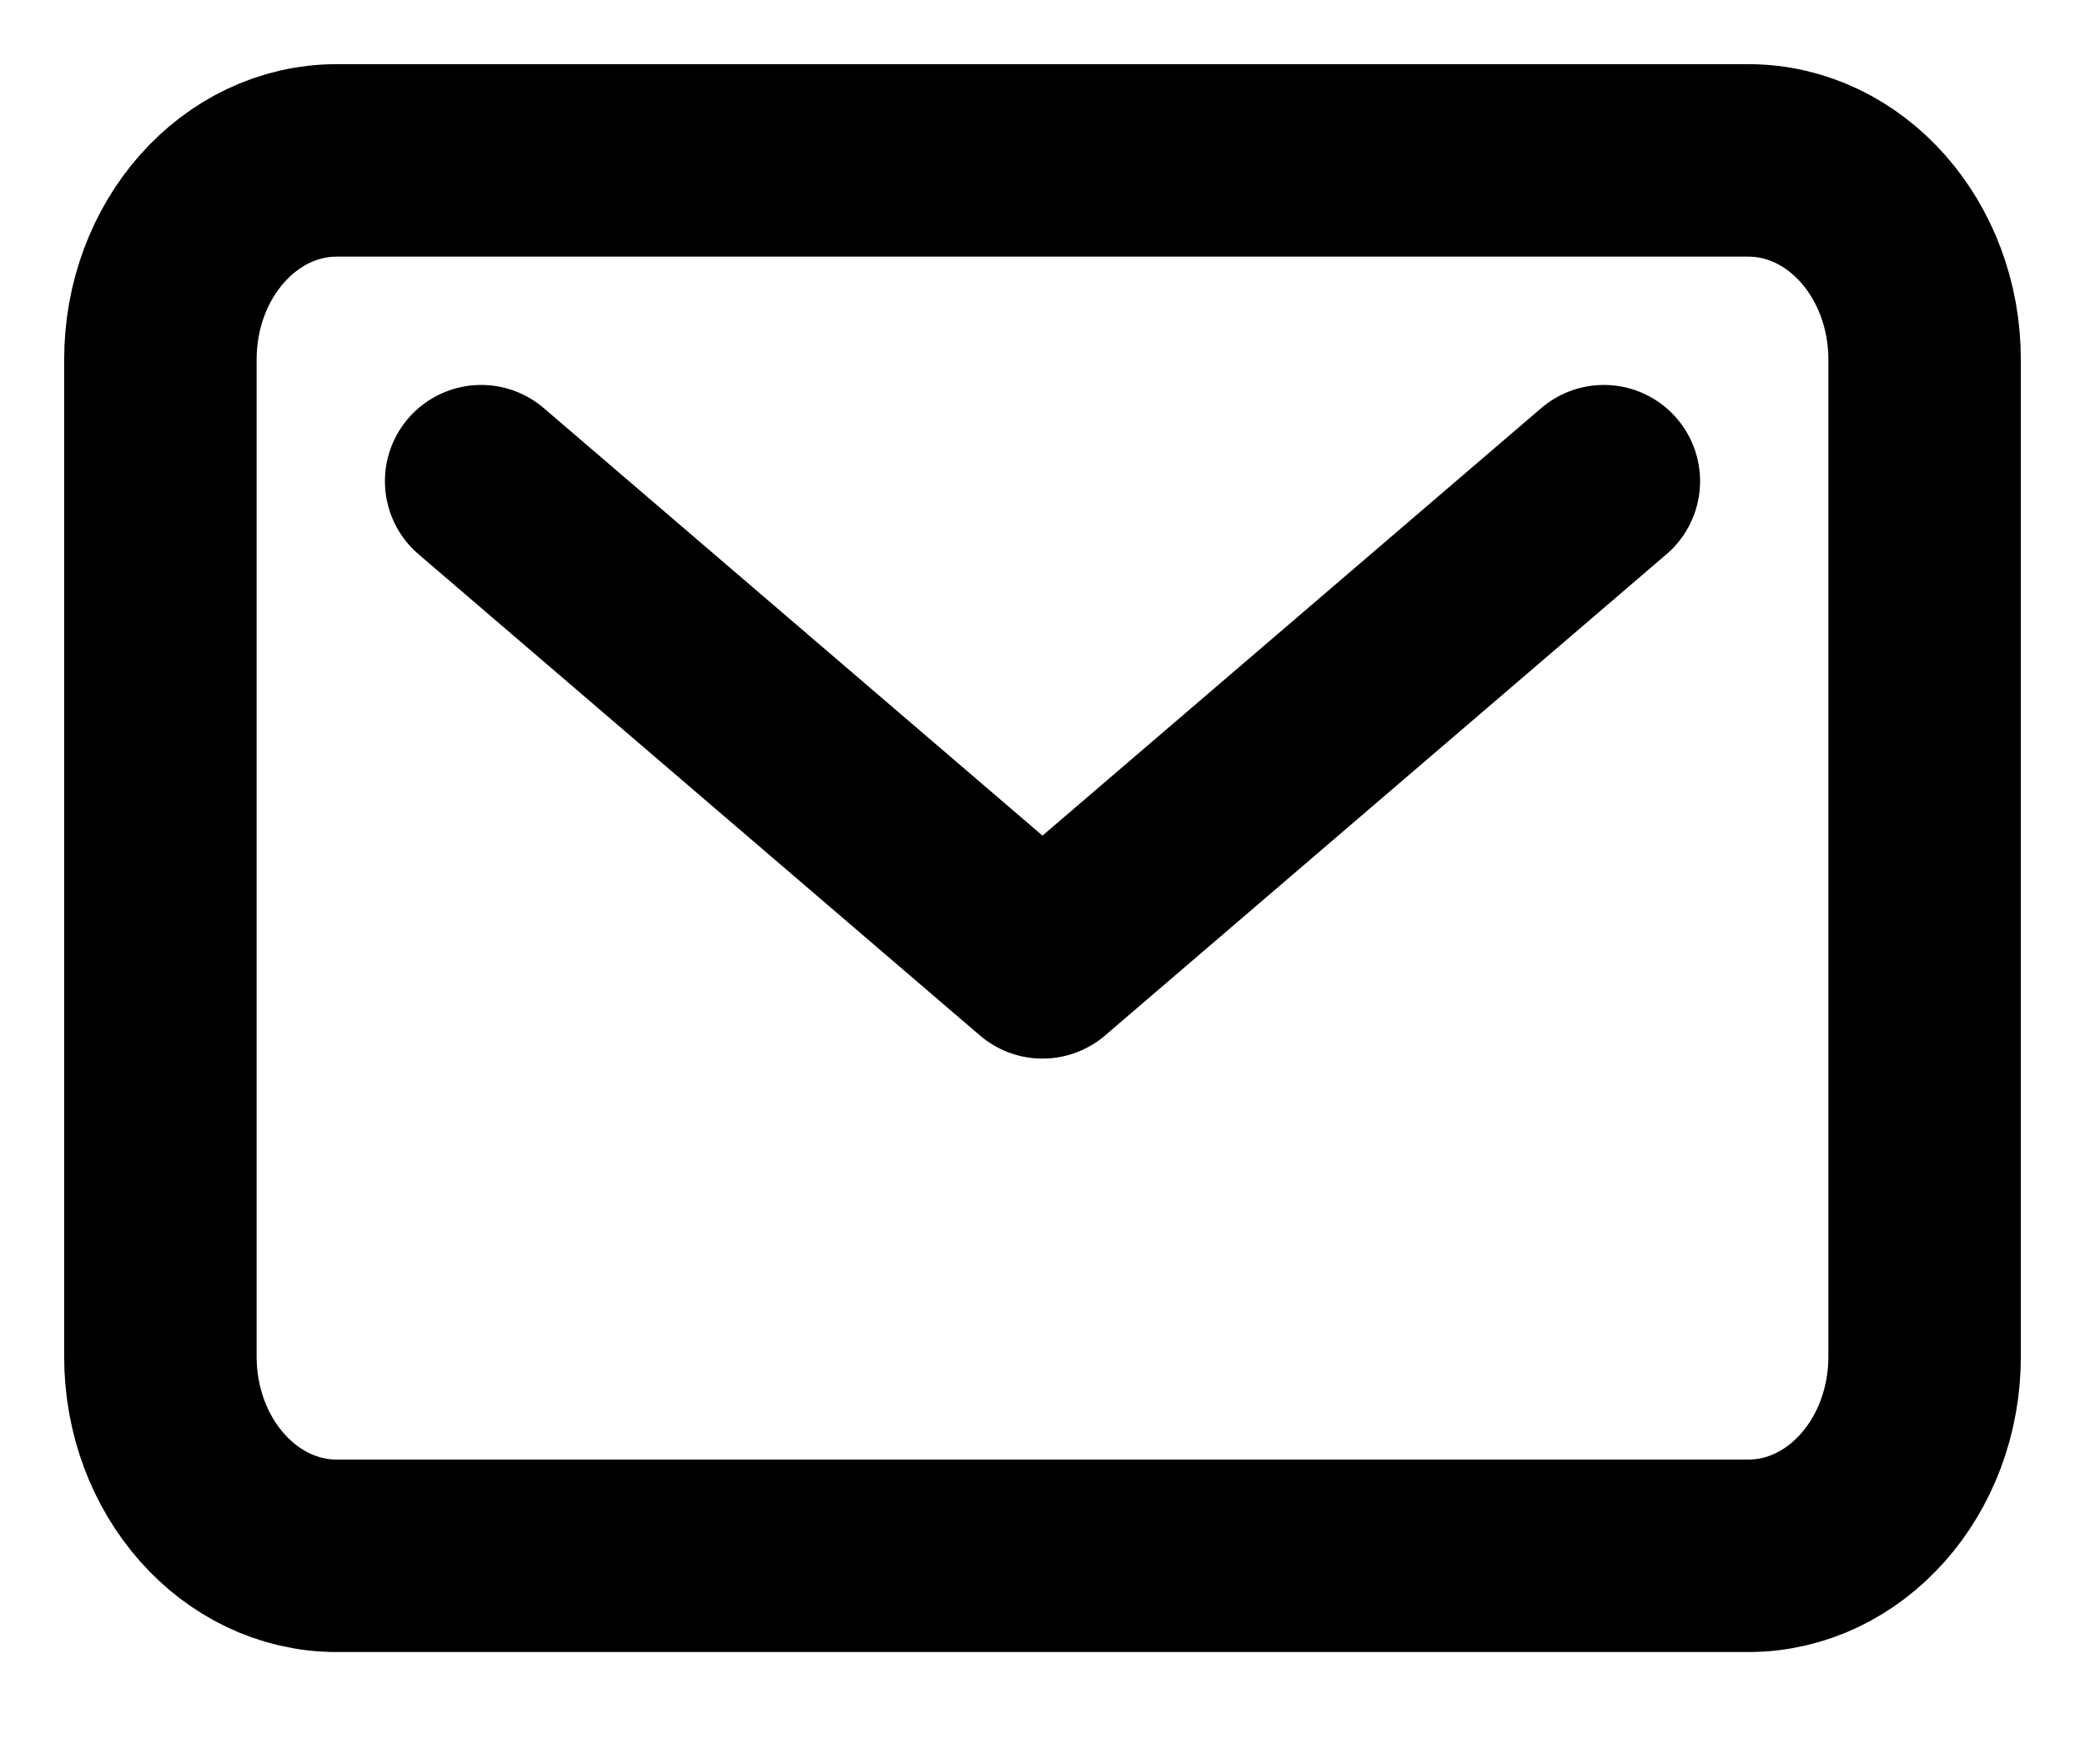 <svg width="13" height="11" viewBox="0 0 13 11" fill="none" xmlns="http://www.w3.org/2000/svg">
<g id="&#240;&#159;&#166;&#134; icon &#34;mail&#34;">
<path id="Vector" d="M3 3L6.5 6L10 3" stroke="black" stroke-width="1.2" stroke-linecap="round" stroke-linejoin="round"/>
<path id="Vector_2" d="M1 8.457V2.243C1 1.556 1.492 1 2.1 1H10.9C11.508 1 12 1.556 12 2.243V8.457C12 9.144 11.508 9.7 10.9 9.7H2.1C1.492 9.7 1 9.144 1 8.457Z" stroke="black" stroke-width="1.2"/>
</g>
</svg>
